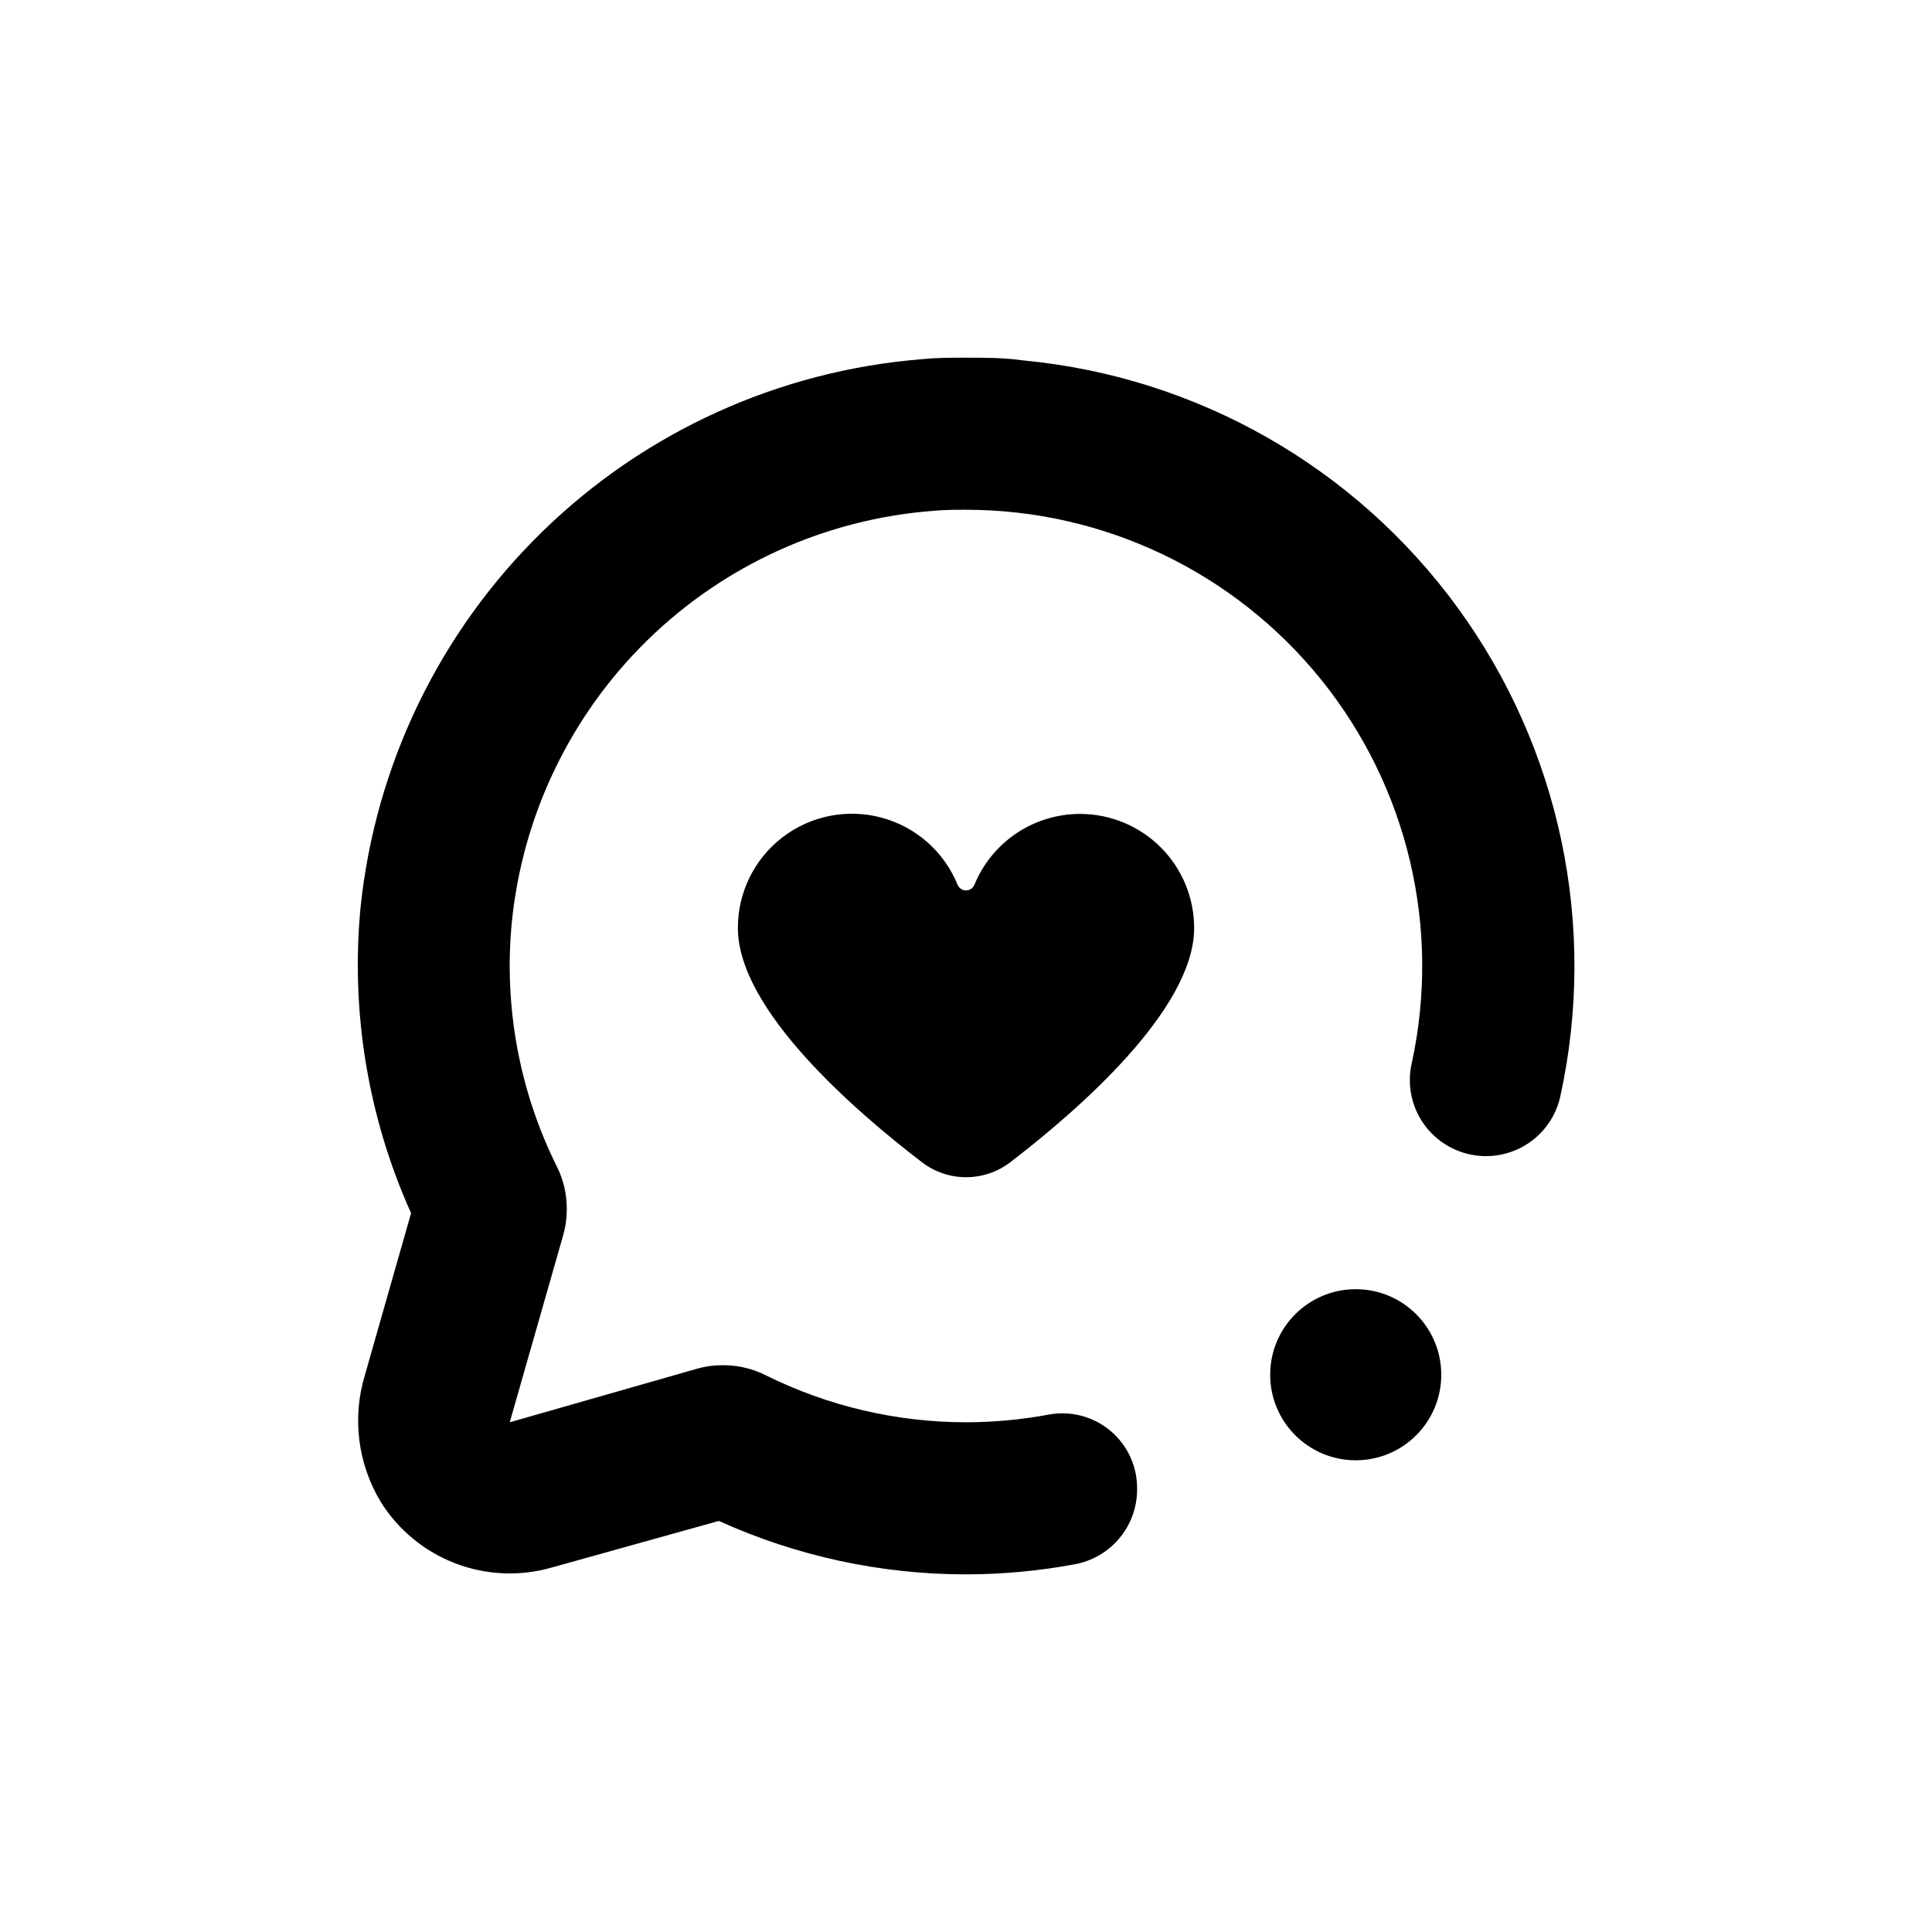 <?xml version="1.0" encoding="UTF-8"?>
<!-- Uploaded to: ICON Repo, www.iconrepo.com, Generator: ICON Repo Mixer Tools -->
<svg fill="#000000" width="800px" height="800px" version="1.1" viewBox="144 144 512 512" xmlns="http://www.w3.org/2000/svg">
 <g>
  <path d="m430.23 359.7c-5.988-0.004-11.84 1.77-16.82 5.098-4.977 3.328-8.855 8.059-11.141 13.594-0.352 0.945-1.258 1.574-2.266 1.574-1.012 0-1.918-0.629-2.269-1.574-3.574-8.711-11.008-15.254-20.098-17.703-9.09-2.449-18.801-0.523-26.27 5.207-7.469 5.734-11.84 14.617-11.82 24.031 0 21.715 31.188 48.617 48.77 62.07h-0.004c3.363 2.578 7.481 3.977 11.715 3.977 4.234 0 8.352-1.398 11.715-3.977 17.531-13.453 48.719-40.355 48.719-62.07 0-8.016-3.188-15.707-8.855-21.375-5.668-5.668-13.355-8.852-21.375-8.852z"/>
  <path d="m525.95 508.32c0 12.523-10.148 22.672-22.668 22.672-12.523 0-22.672-10.148-22.672-22.672 0-12.52 10.148-22.672 22.672-22.672 12.52 0 22.668 10.152 22.668 22.672"/>
  <path d="m537.99 450.38c4.555-0.039 8.961-1.617 12.5-4.481 3.539-2.863 6.008-6.844 6.996-11.289 9.902-45.062 0.02-92.207-27.145-129.5-27.16-37.297-69-61.164-114.93-65.57-5.34-0.754-10.379-0.754-15.414-0.754-3.879 0-7.758 0-11.637 0.402h-0.004c-37.891 3.016-73.527 19.211-100.71 45.773-27.191 26.562-44.211 61.812-48.109 99.625-2.621 27.676 2 55.559 13.402 80.91l-12.242 42.926c-3.414 11.273-1.895 23.465 4.18 33.555 4.633 7.441 11.566 13.168 19.75 16.312 8.184 3.148 17.168 3.539 25.594 1.117l44.285-12.344c20.574 9.328 42.902 14.156 65.496 14.16 9.664-0.012 19.312-0.906 28.816-2.672 4.609-0.844 8.781-3.266 11.797-6.852 3.016-3.586 4.688-8.109 4.727-12.797v-0.453c0.031-5.879-2.547-11.465-7.047-15.25-4.496-3.789-10.441-5.379-16.227-4.348-7.277 1.363-14.664 2.055-22.066 2.066-18.406-0.012-36.562-4.269-53.051-12.445-3.391-1.719-7.133-2.633-10.934-2.672h-0.758c-2.195 0-4.383 0.305-6.496 0.91l-49.676 14.207 14.207-49.727c0.602-2.113 0.906-4.301 0.906-6.5v-0.707c-0.039-3.801-0.953-7.539-2.672-10.93-9.926-20.012-14.043-42.406-11.891-64.641 2.84-28.375 15.57-54.848 35.961-74.781 20.395-19.93 47.152-32.055 75.586-34.242 2.973-0.301 5.894-0.301 8.816-0.301 36.578 0 71.188 16.562 94.137 45.043 22.953 28.48 31.777 65.82 24.004 101.56-1.371 5.938 0.016 12.172 3.773 16.969 3.758 4.793 9.484 7.633 15.574 7.719z"/>
 </g>
</svg>